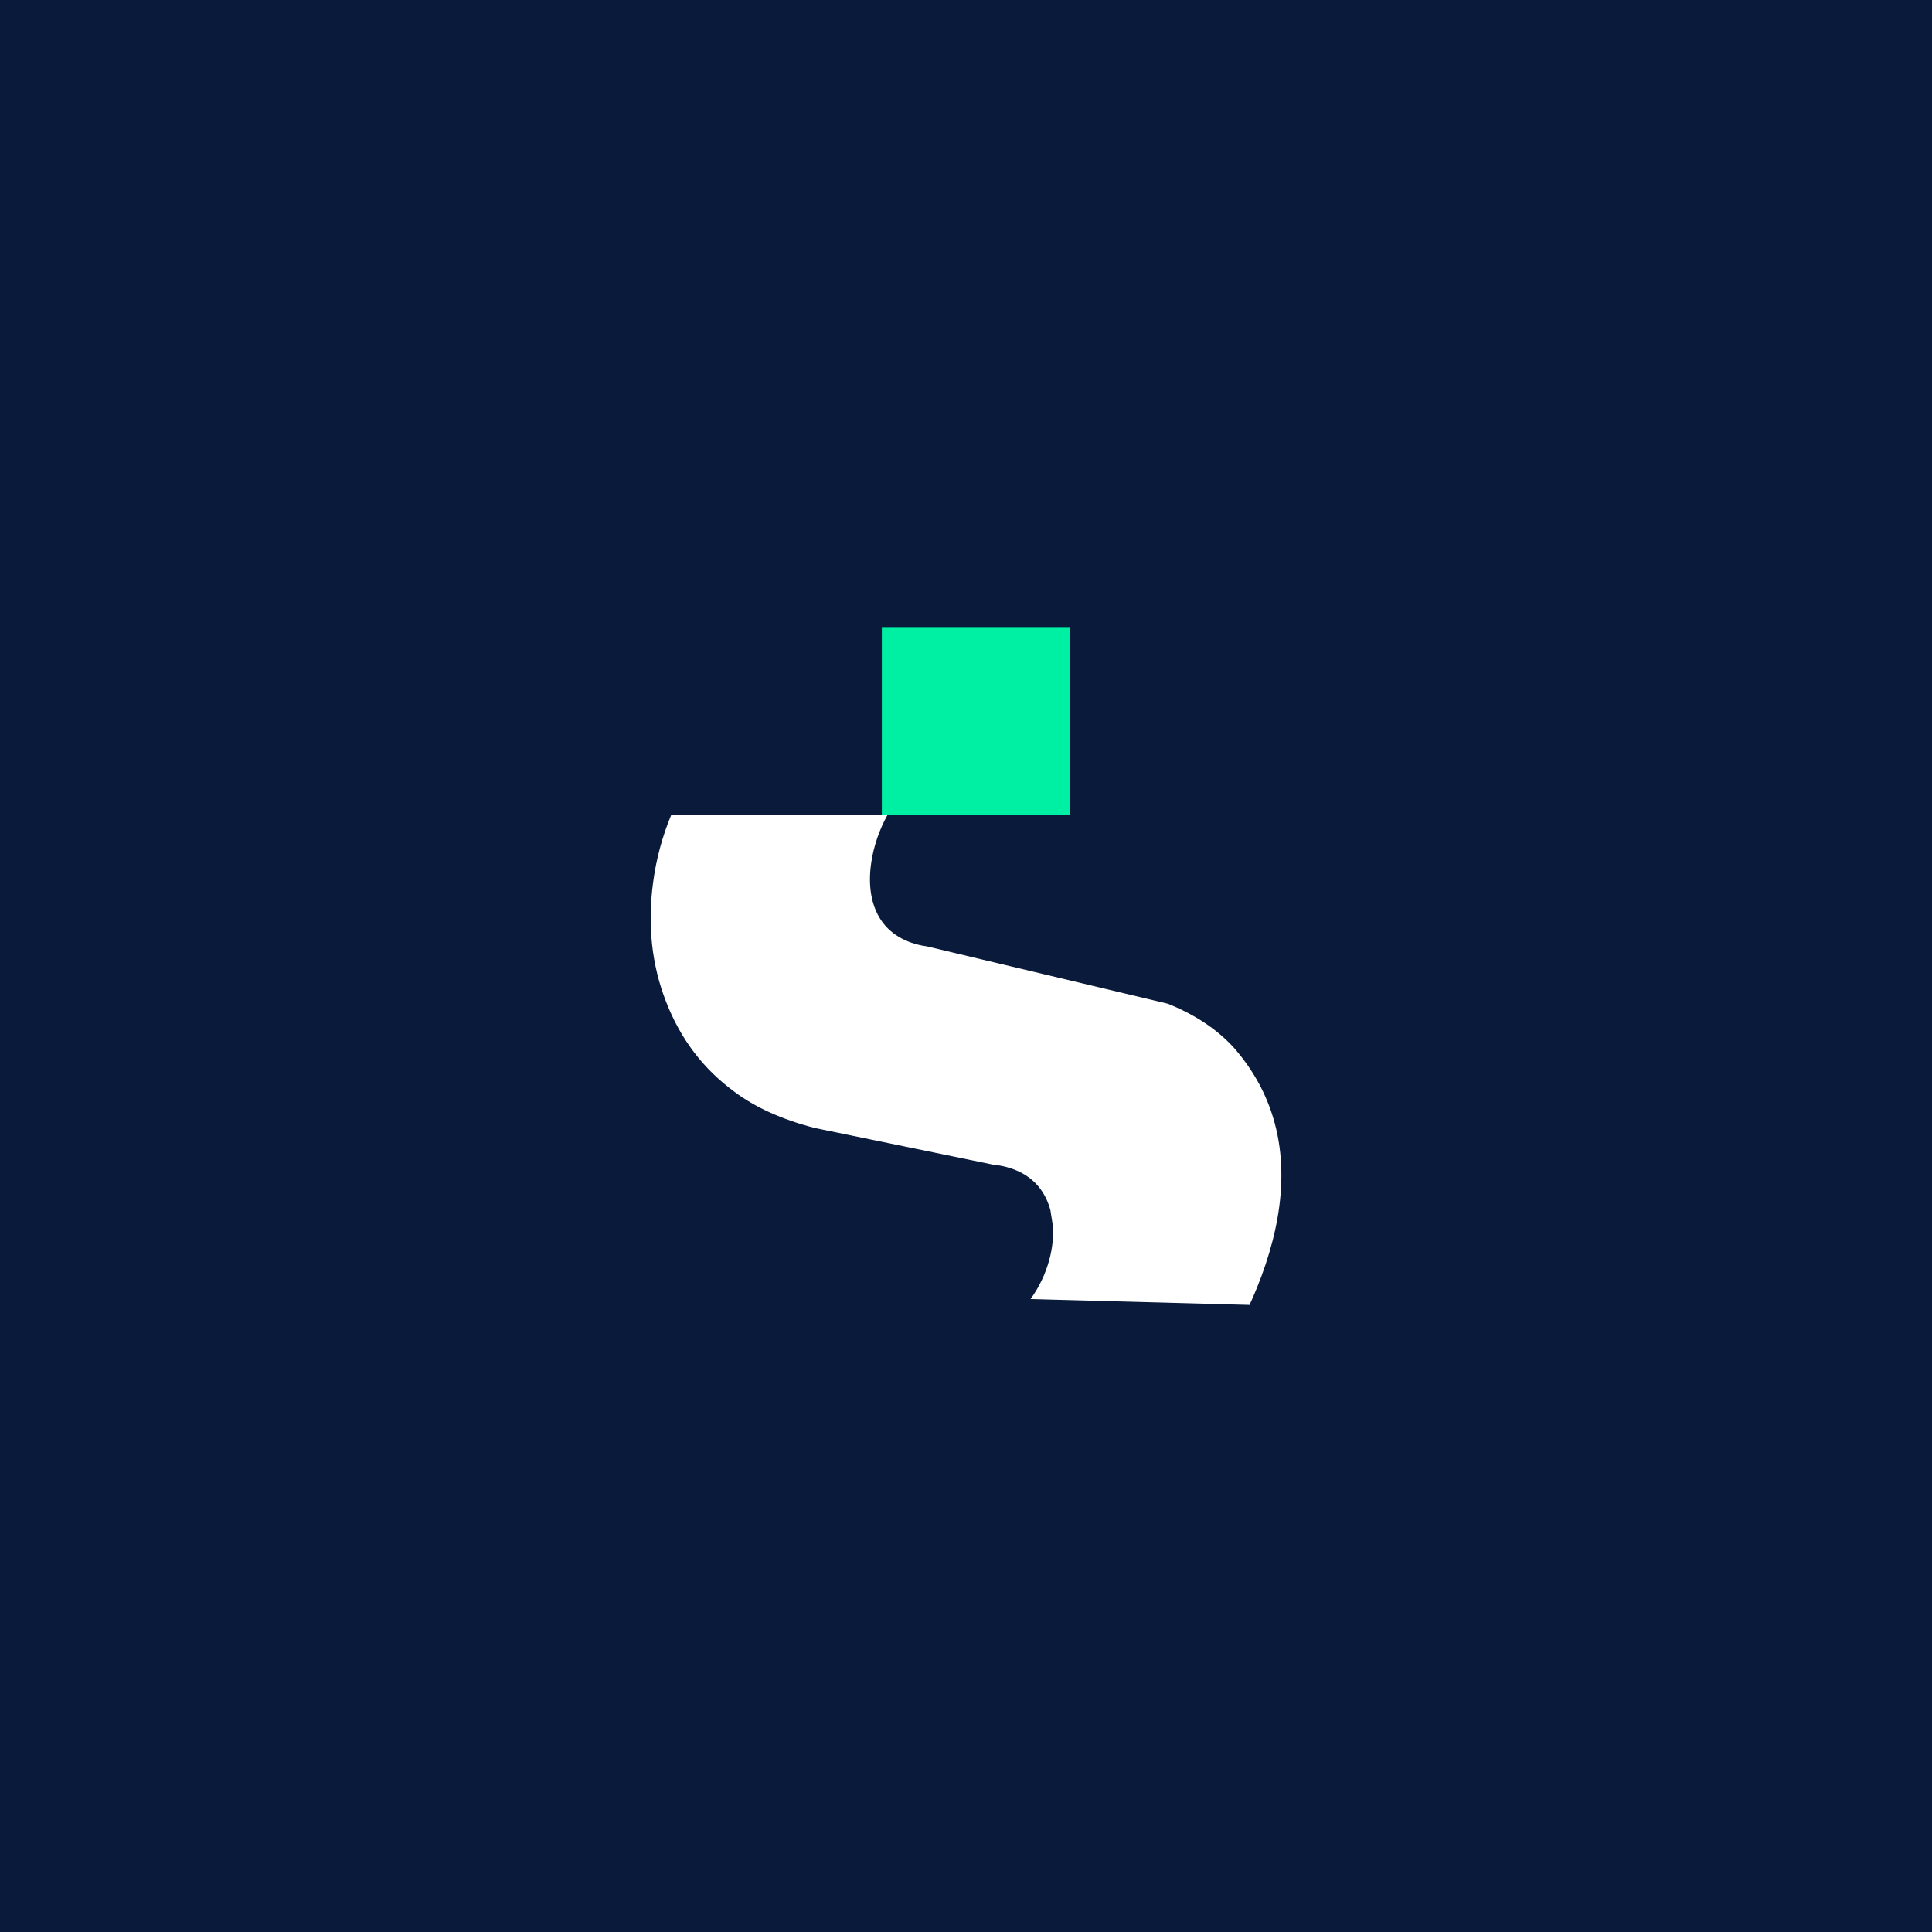 <?xml version="1.0" encoding="UTF-8"?>
<svg id="Layer_1" data-name="Layer 1" xmlns="http://www.w3.org/2000/svg" viewBox="0 0 1200 1200">
  <defs>
    <style>
      .cls-1 {
        fill: #00f0a3;
      }

      .cls-2 {
        fill: #fff;
      }

      .cls-3 {
        fill: #0a1a3a;
      }
    </style>
  </defs>
  <rect class="cls-3" width="1200" height="1200"/>
  <g>
    <path class="cls-2" d="M780.79,799.66c-1.47,3.65-3.04,7.28-4.68,10.87l-136.02-3.65c5.4-7.41,9.36-15.85,11.66-24.45.02-.07.04-.15.07-.22,1.82-6.89,2.58-13.86,2.19-20.47l-1.55-9.86s.02-.07,0-.09c-1.51-5.69-4.07-10.87-7.72-15.18-4.5-5.27-10.39-8.83-17.01-10.98-3.5-1.16-7.22-1.9-11.04-2.27l-110.65-22.76c-20.45-5.29-37.15-12.86-50.16-22.7-19.2-14.13-33.22-32.65-42.12-55.59-8.9-22.72-11.63-47.3-8.16-73.78,1.9-14.61,5.66-28.73,11.33-42.38h134.33c-4.92,8.86-8.59,19.22-10.1,29.54-2.34,15.42.11,30.75,10.21,40.87,4,4,8.97,6.95,14.52,8.9.02.02.04.02.09.02,3.06,1.09,6.32,1.86,9.71,2.32l149.64,35.62c16.97,6.8,30.7,15.94,41.15,27.44,3.02,3.46,5.71,6.91,8.13,10.34.22.33.44.66.66.96,5.03,7.26,8.81,14.45,11.7,21.41,15.55,37.46,9.01,78.46-6.17,116.07Z"/>
    <rect class="cls-1" x="547.73" y="389.47" width="116.68" height="116.68"/>
  </g>
</svg>